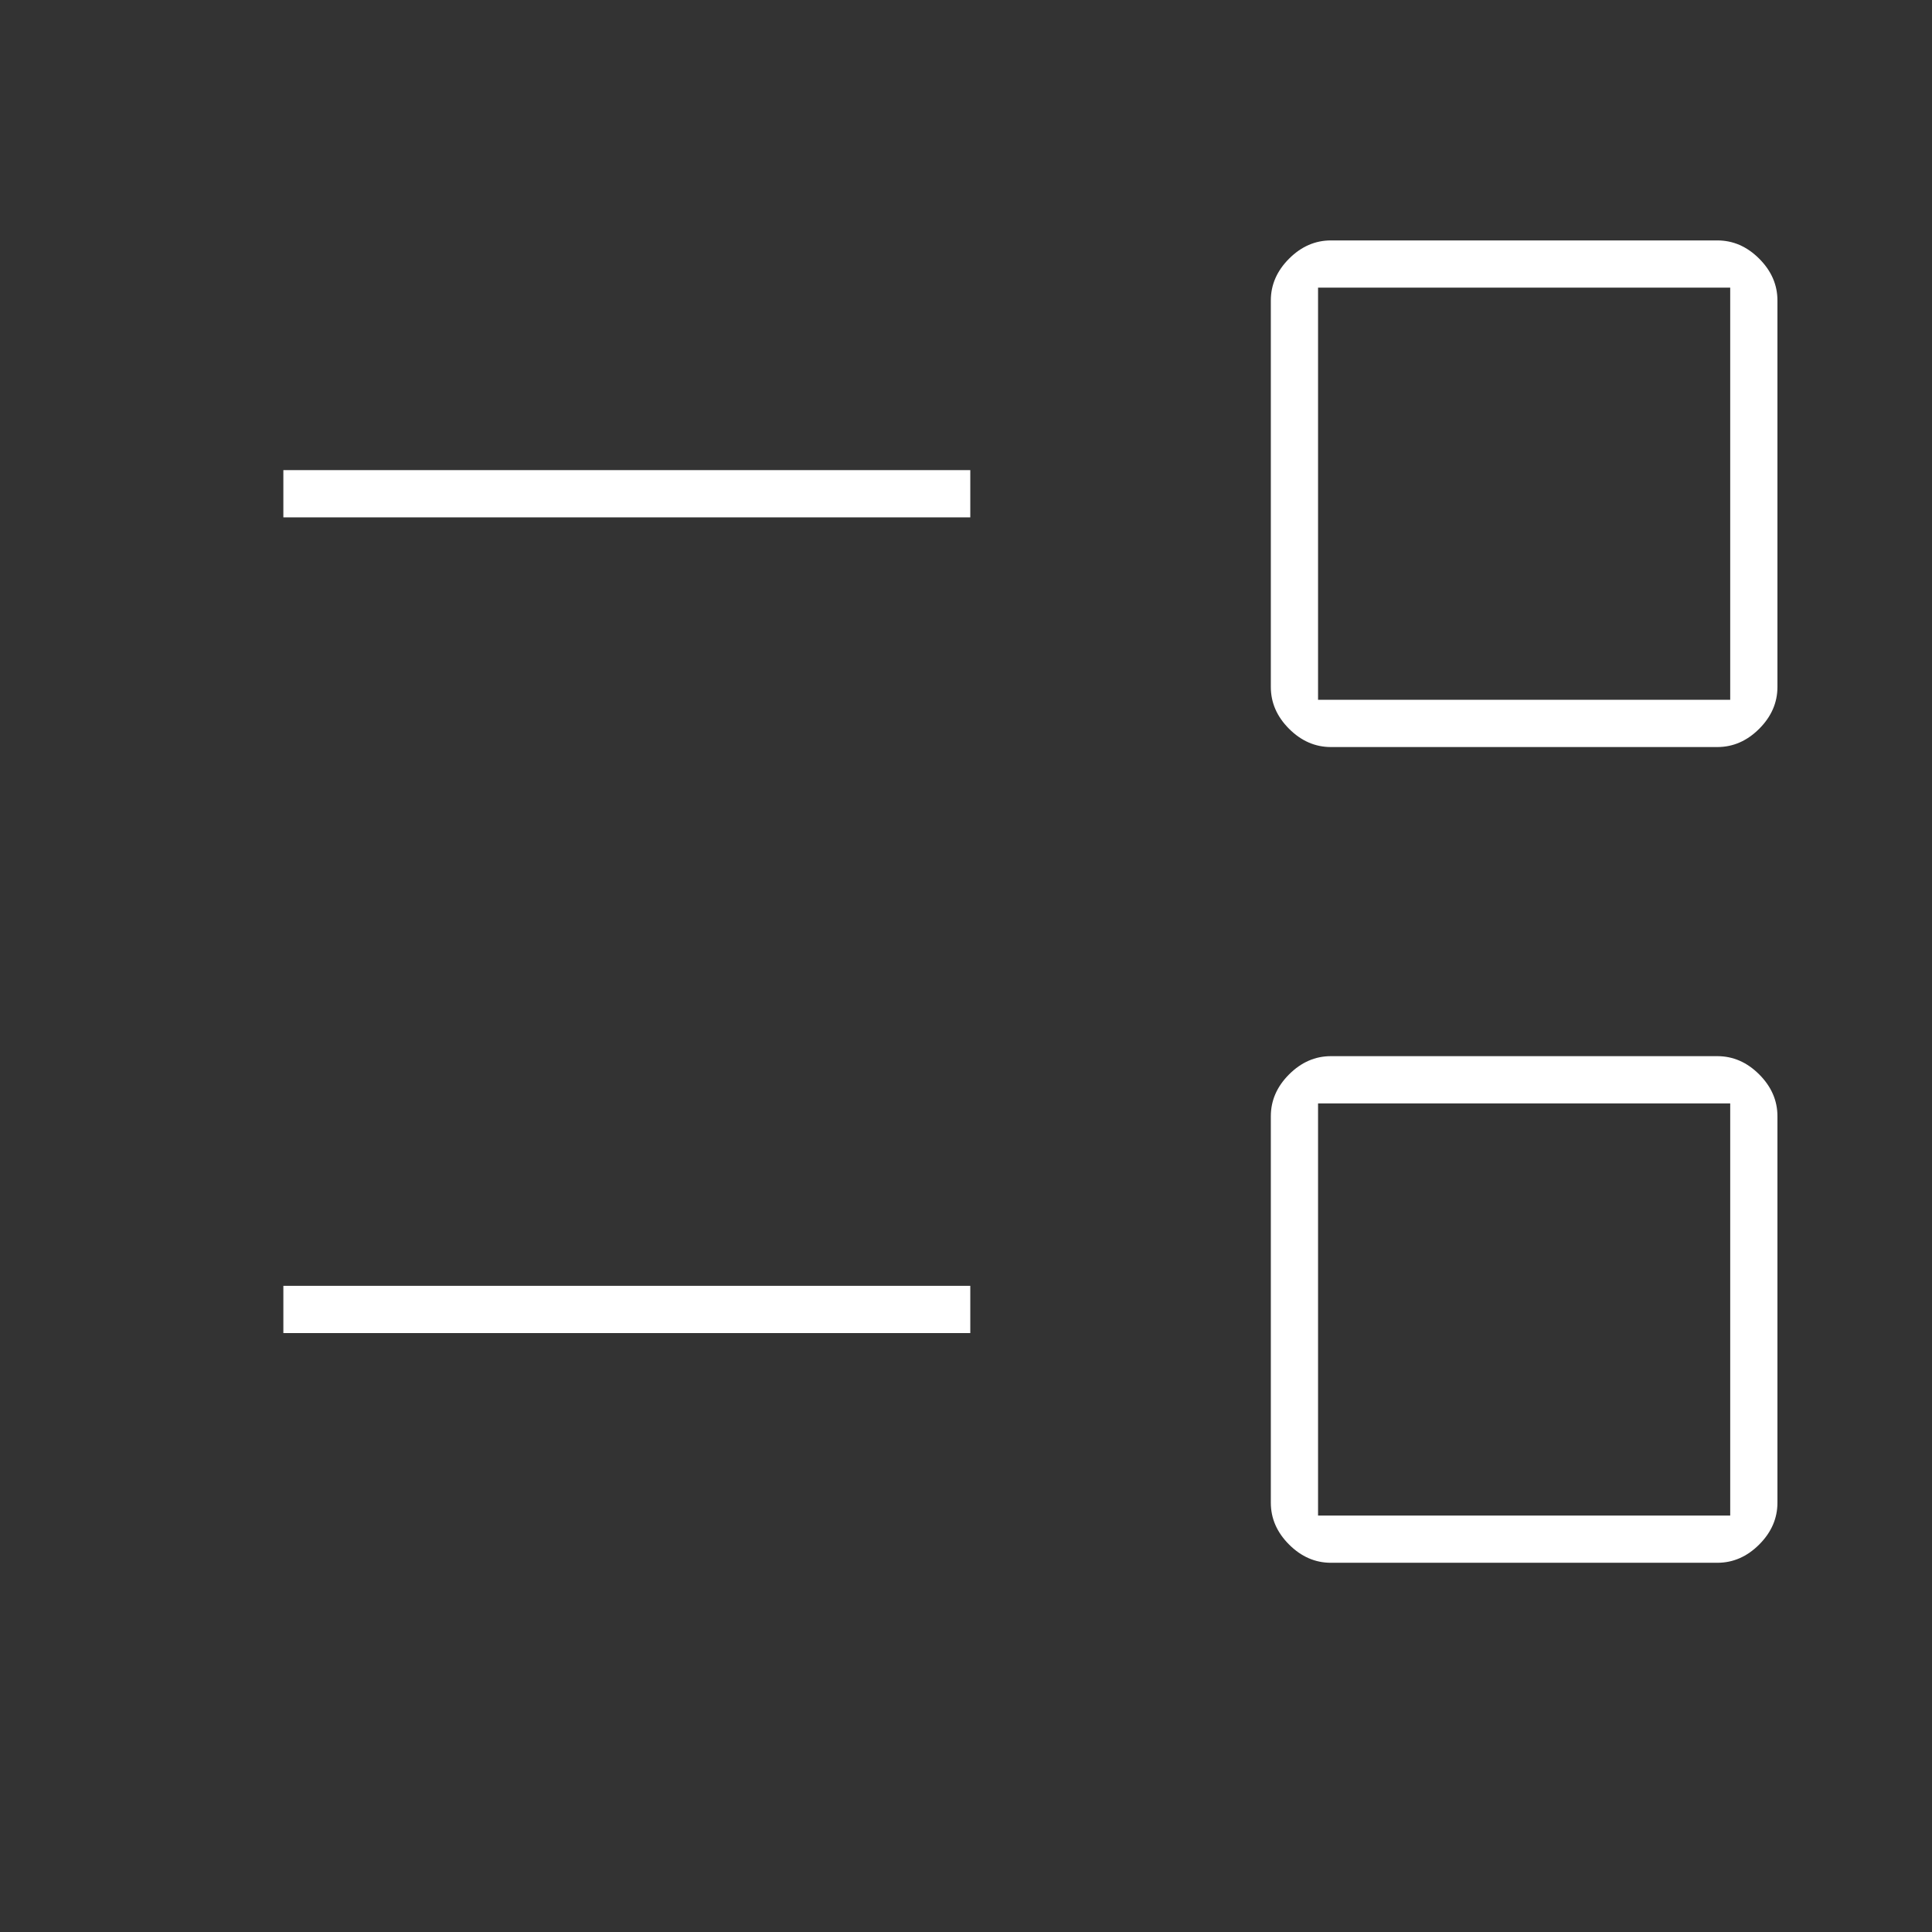 <svg xmlns="http://www.w3.org/2000/svg" height="70px" viewBox="0 -900 900 900" width="70px" fill="#FFFFFF"><rect x="0" y="-900" width="900" height="900" fill="#333333" stroke="none"/><path d="M620-172q-11 0-19.5-8.5T592-200v-180q0-11 8.5-19.5T620-408h180q11 0 19.5 8.5T828-380v180q0 11-8.5 19.5T800-172H620Zm-6-22h192v-192H614v192Zm-482-85v-22h320v22H132Zm488-273q-11 0-19.5-8.5T592-580v-180q0-11 8.5-19.5T620-788h180q11 0 19.5 8.5T828-760v180q0 11-8.5 19.5T800-552H620Zm-6-22h192v-192H614v192Zm-482-85v-22h320v22H132Zm578 369Zm0-380Z"/></svg>